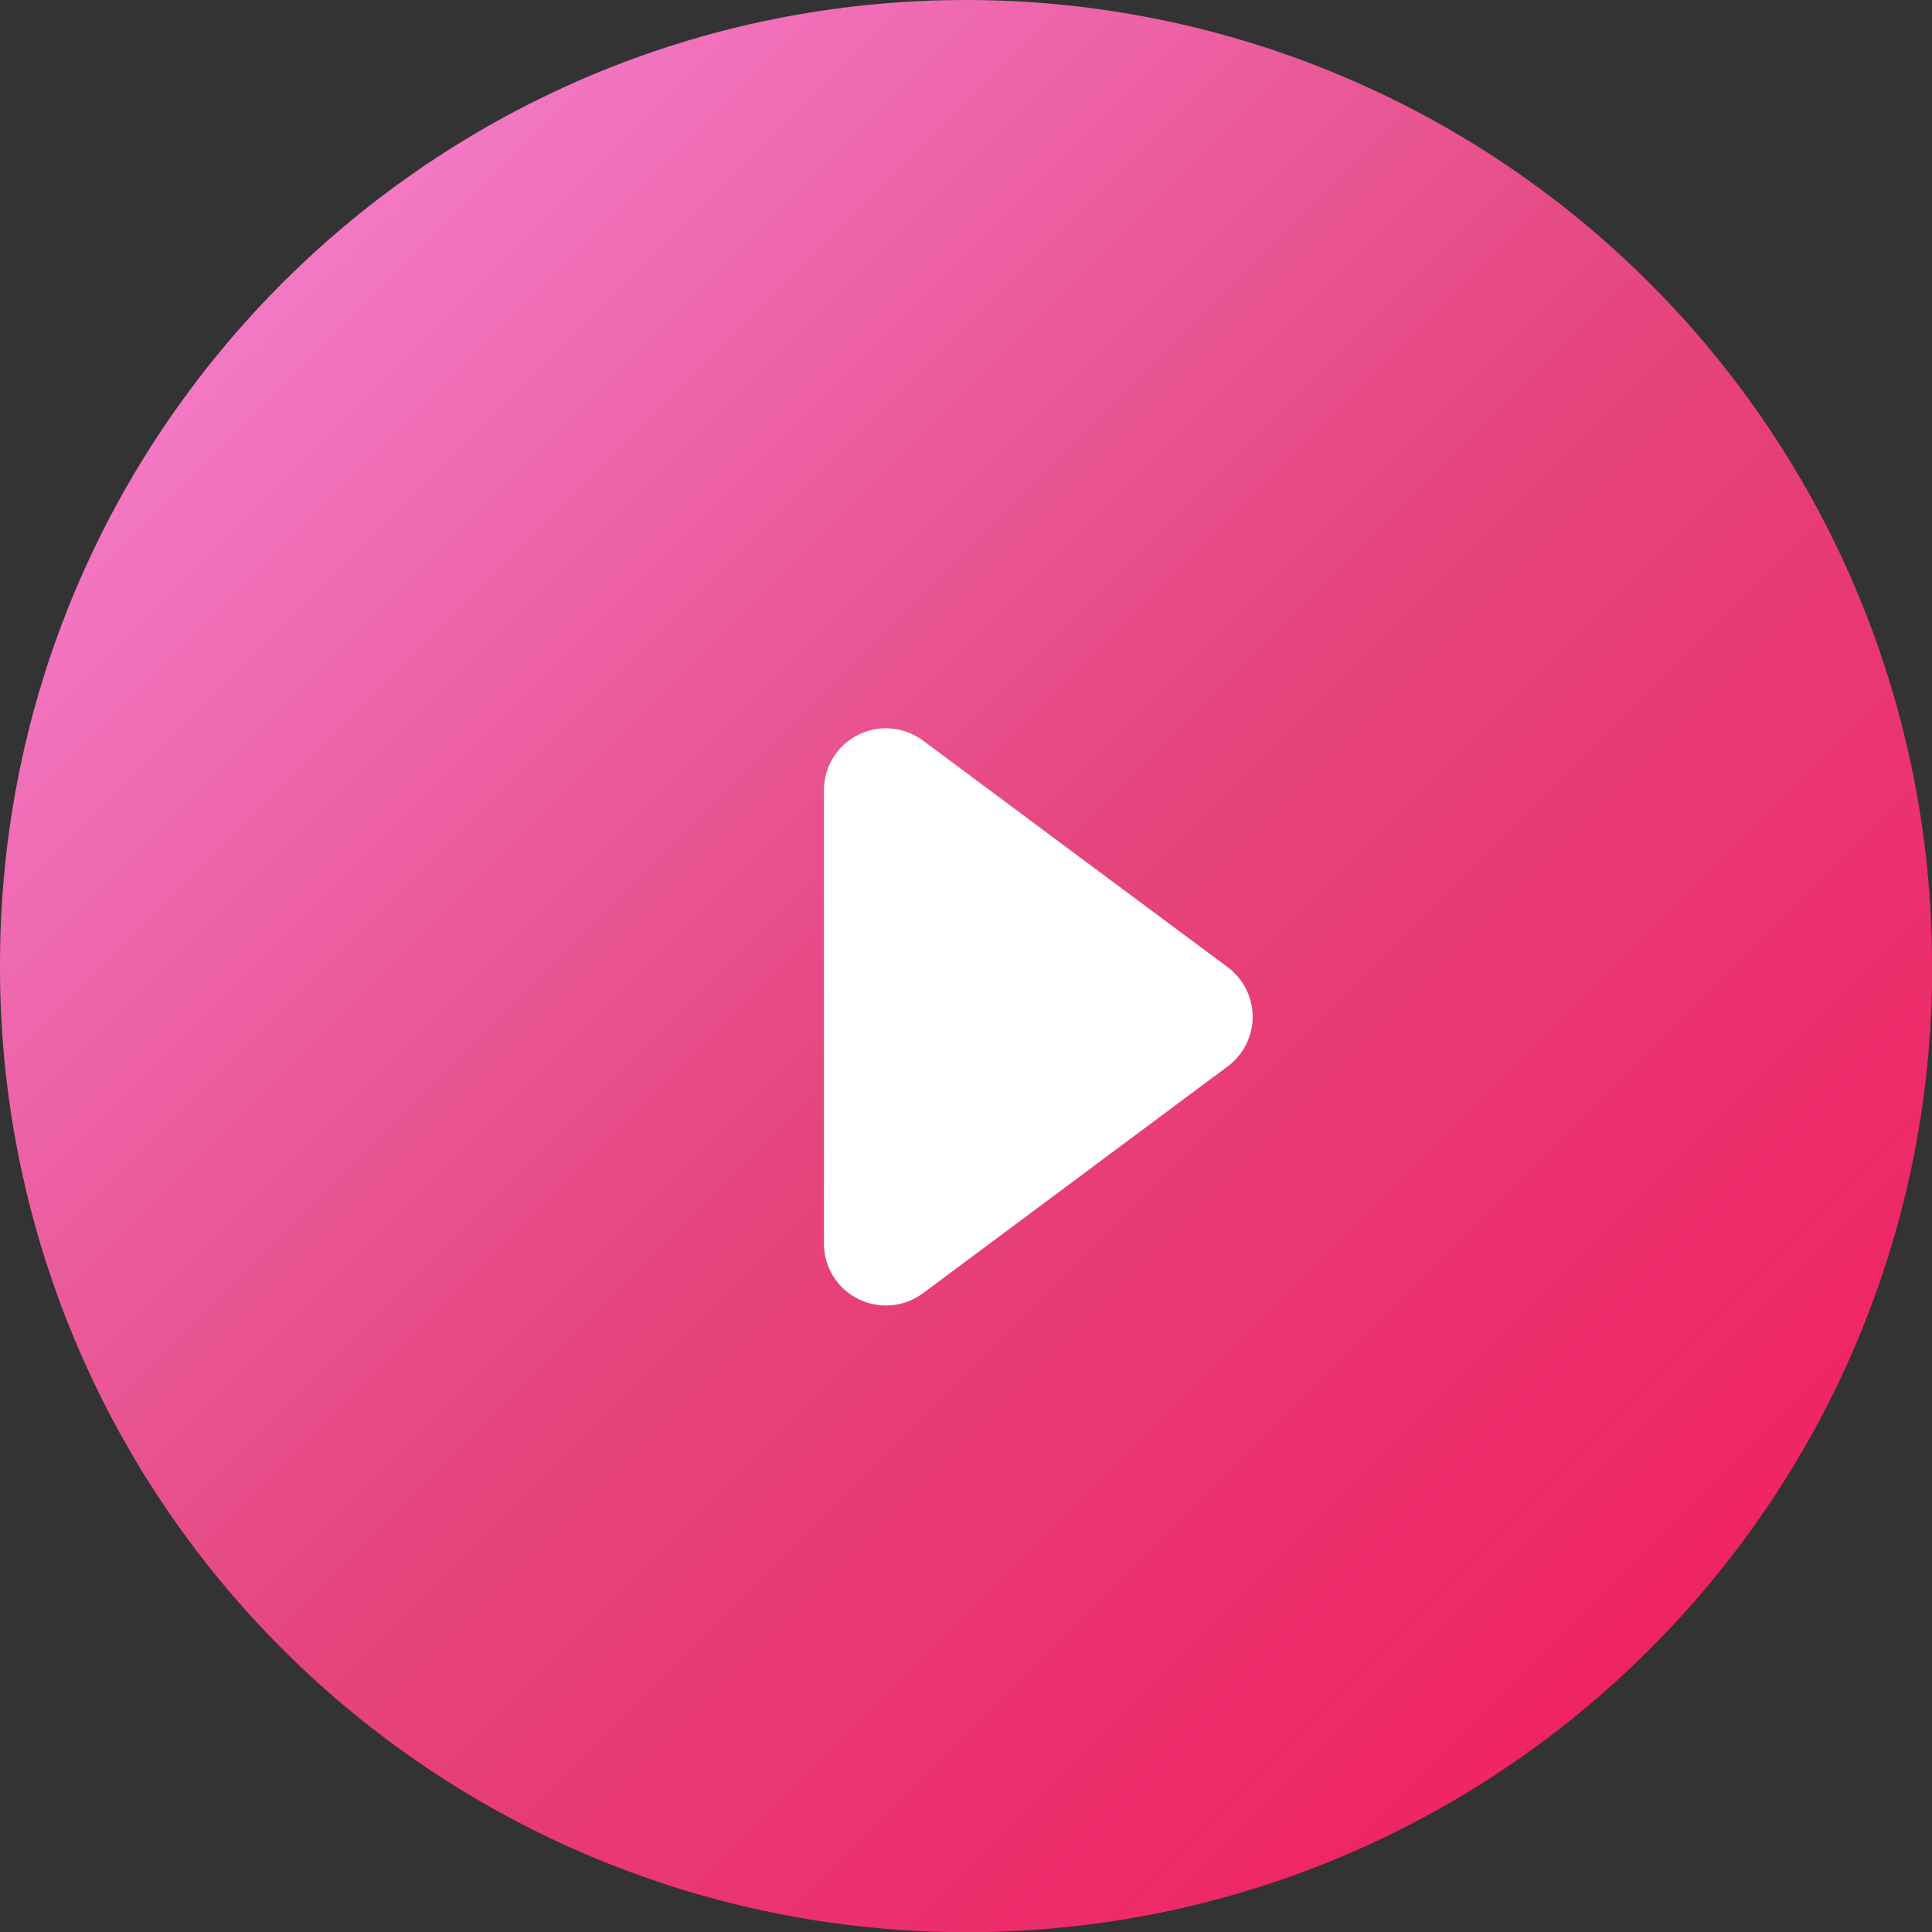 <svg width="40" height="40" viewBox="0 0 40 40" fill="none" xmlns="http://www.w3.org/2000/svg">
<rect x="0" y="0" width="40" height="40" fill="#333333" stroke="none"/>
<g clip-path="url(#clip0_5_1788)">
<path fill-rule="evenodd" clip-rule="evenodd" d="M40 19.965C40 14.67 37.894 9.592 34.14 5.849C30.39 2.102 25.303 0 20.002 0C8.955 0 0 8.938 0 19.965V20.039C0 25.334 2.106 30.412 5.86 34.155C9.61 37.898 14.697 40.004 20.002 40.004C31.049 40.004 40.004 31.065 40.004 20.039V19.965H40Z" fill="url(#paint0_linear_5_1788)"/>
<path fill-rule="evenodd" clip-rule="evenodd" d="M25.419 20.025C25.743 20.267 25.935 20.647 25.935 21.052C25.935 21.456 25.743 21.836 25.419 22.078C23.772 23.303 21.004 25.363 19.108 26.776C18.72 27.064 18.201 27.11 17.767 26.893C17.332 26.677 17.059 26.233 17.059 25.75V16.357C17.059 15.874 17.332 15.43 17.767 15.214C18.201 14.997 18.716 15.043 19.108 15.331C21.004 16.741 23.772 18.804 25.419 20.025Z" fill="white"/>
</g>
<defs>
<linearGradient id="paint0_linear_5_1788" x1="40.004" y1="40.004" x2="7.6294e-06" y2="-7.62939e-06" gradientUnits="userSpaceOnUse">
<stop stop-color="#F41658"/>
<stop offset="0.495" stop-color="#E5457E"/>
<stop offset="1" stop-color="#F98DE1"/>
</linearGradient>
<clipPath id="clip0_5_1788">
<rect width="40" height="40" fill="white"/>
</clipPath>
</defs>
</svg>
